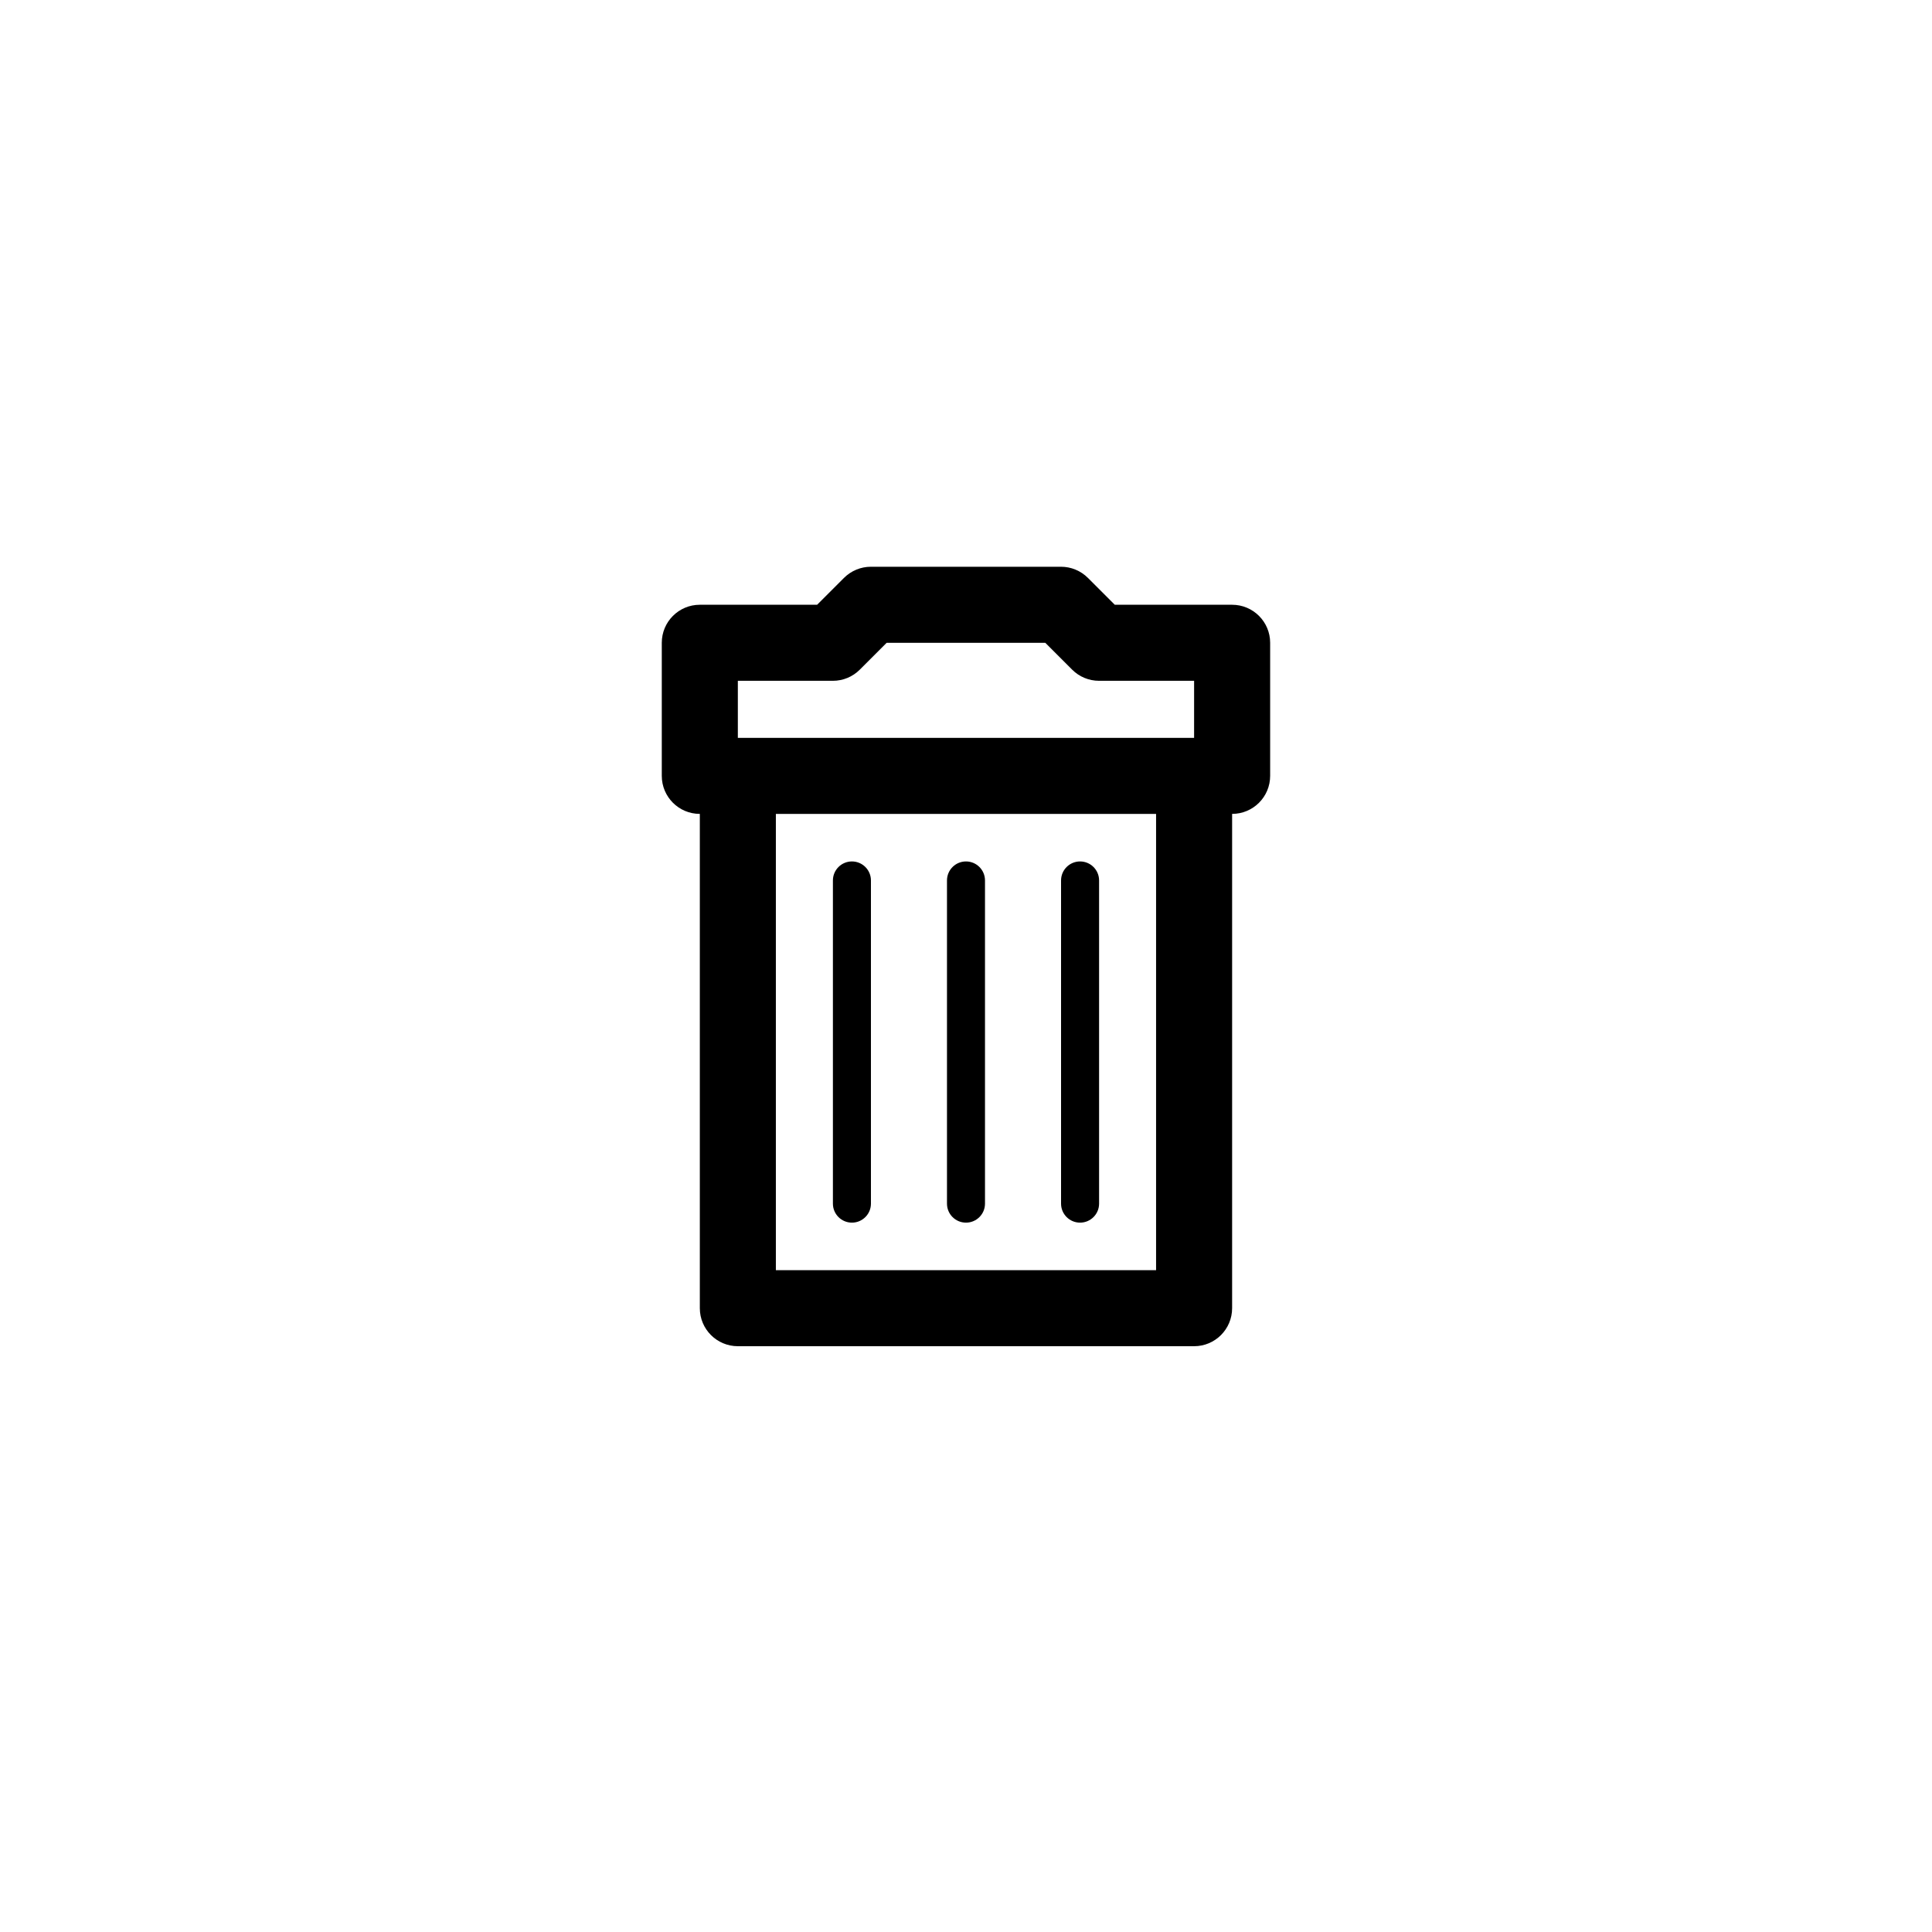 <?xml version="1.0" encoding="UTF-8"?>
<!-- Uploaded to: SVG Repo, www.svgrepo.com, Generator: SVG Repo Mixer Tools -->
<svg fill="#000000" width="800px" height="800px" version="1.1" viewBox="144 144 512 512" xmlns="http://www.w3.org/2000/svg">
 <g>
  <path d="m339.54 500.76c-5.566 0-10.078-4.512-10.078-10.078v-141.07c0-5.566 4.512-10.074 10.078-10.074h120.91c5.562 0 10.074 4.508 10.074 10.074v141.07c0 5.566-4.512 10.078-10.074 10.078zm10.074-20.152h100.76v-120.91h-100.76zm120.91-176.34c5.566 0 10.078 4.512 10.078 10.078v35.266c0 5.566-4.512 10.078-10.078 10.078h-141.07c-5.566 0-10.074-4.512-10.074-10.078v-35.266c0-5.566 4.508-10.078 10.074-10.078h31.094l7.125-7.125c1.891-1.887 4.453-2.949 7.125-2.949h50.379c2.676 0 5.238 1.062 7.125 2.949l7.125 7.125zm-10.074 20.152h-25.191c-2.672 0-5.234-1.059-7.125-2.949l-7.125-7.125h-42.035l-7.125 7.125c-1.887 1.891-4.453 2.949-7.125 2.949h-25.188v15.117h120.91z"/>
  <path d="m364.73 377.33v85.648c0 2.781 2.258 5.035 5.039 5.035s5.039-2.254 5.039-5.035v-85.648c0-2.785-2.258-5.039-5.039-5.039s-5.039 2.254-5.039 5.039z"/>
  <path d="m394.96 377.33v85.648c0 2.781 2.254 5.035 5.039 5.035 2.781 0 5.035-2.254 5.035-5.035v-85.648c0-2.785-2.254-5.039-5.035-5.039-2.785 0-5.039 2.254-5.039 5.039z"/>
  <path d="m425.19 377.33v85.648c0 2.781 2.258 5.035 5.039 5.035s5.039-2.254 5.039-5.035v-85.648c0-2.785-2.258-5.039-5.039-5.039s-5.039 2.254-5.039 5.039z"/>
 </g>
</svg>